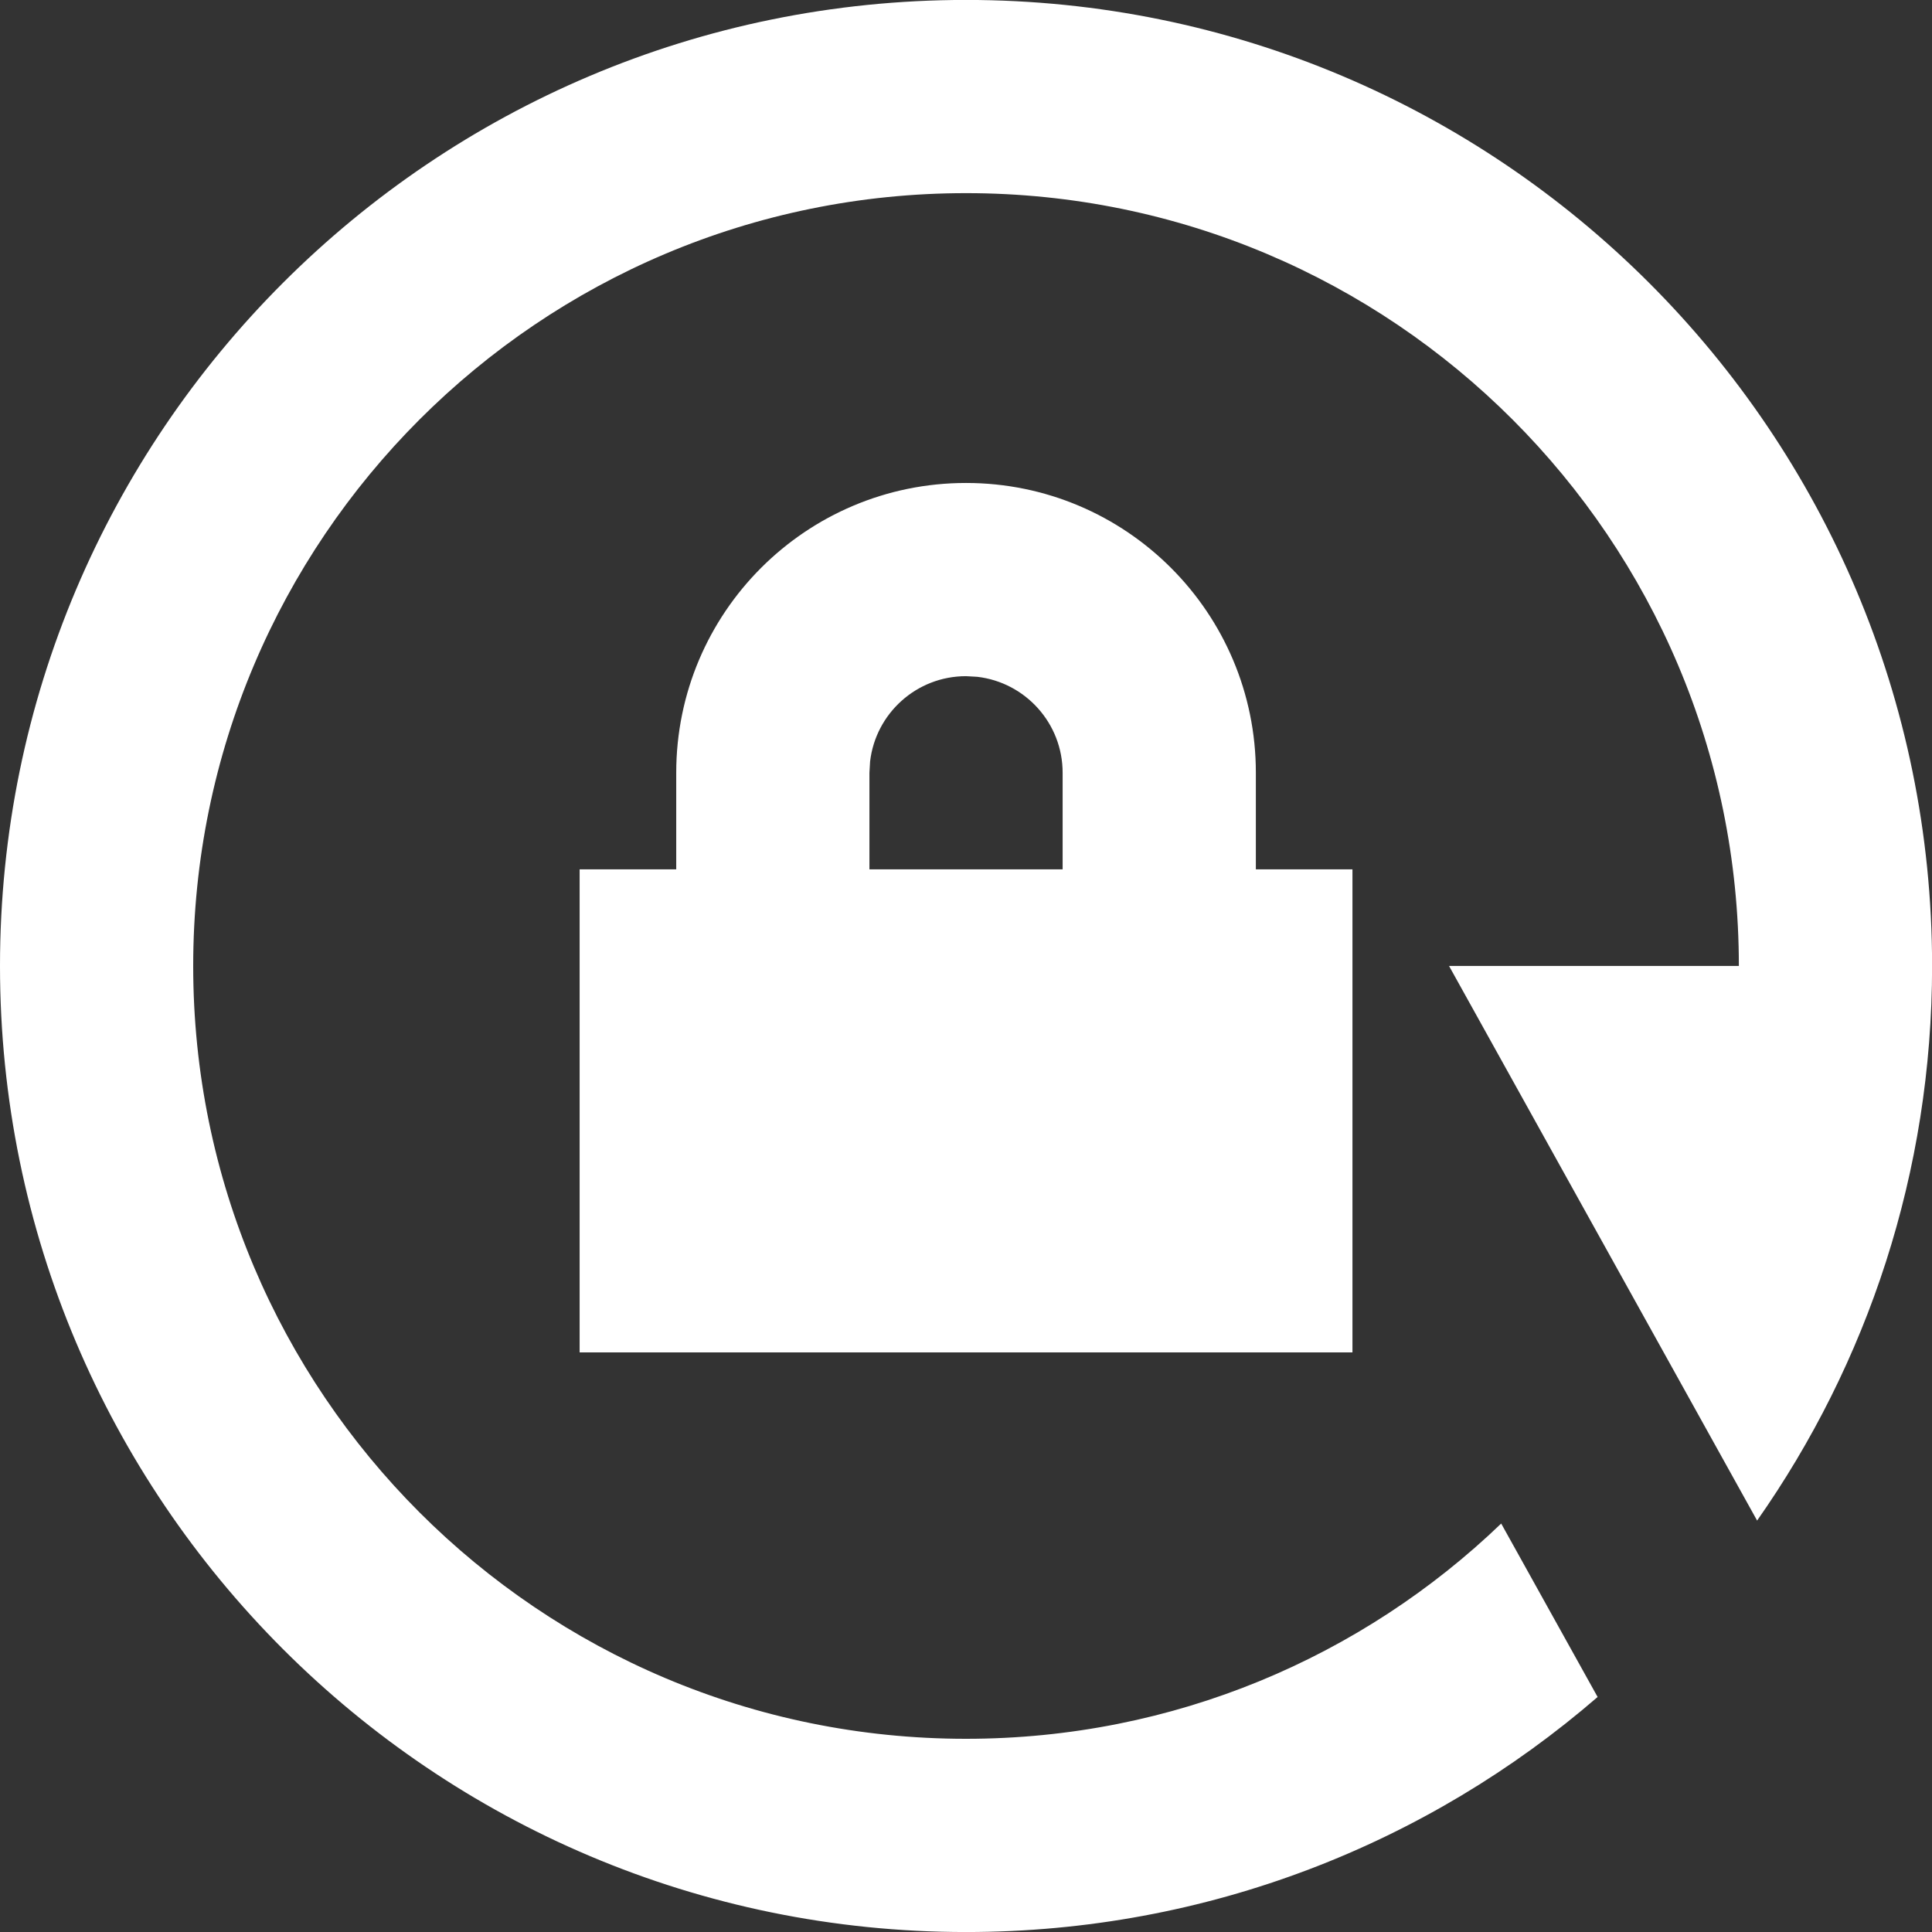 <svg width="67" height="67" viewBox="0 0 67 67" fill="none" xmlns="http://www.w3.org/2000/svg">
<rect x="0" y="0" width="67" height="67" fill="#333333" stroke="none"/>
<path d="M33.501 -0.002C52.003 -0.002 67.003 14.997 67.003 33.499C67.003 40.657 64.758 47.289 60.935 52.732L50.252 33.499H60.302C60.302 18.698 48.303 6.698 33.501 6.698C18.7 6.698 6.7 18.698 6.7 33.499C6.7 48.301 18.7 60.3 33.501 60.3C40.705 60.3 47.245 57.459 52.06 52.835L55.404 58.85C49.531 63.929 41.875 67.001 33.501 67.001C14.999 67.001 0 52.001 0 33.499C0 14.997 14.999 -0.002 33.501 -0.002ZM33.501 16.749C39.052 16.749 43.552 21.248 43.552 26.799V30.149H46.902V46.9H20.101V30.149H23.451V26.799C23.451 21.248 27.951 16.749 33.501 16.749ZM33.501 23.449C31.783 23.449 30.367 24.742 30.174 26.408L30.151 26.799V30.149H36.851V26.799C36.851 25.081 35.558 23.665 33.892 23.471L33.501 23.449Z" fill="white"/>
</svg>
